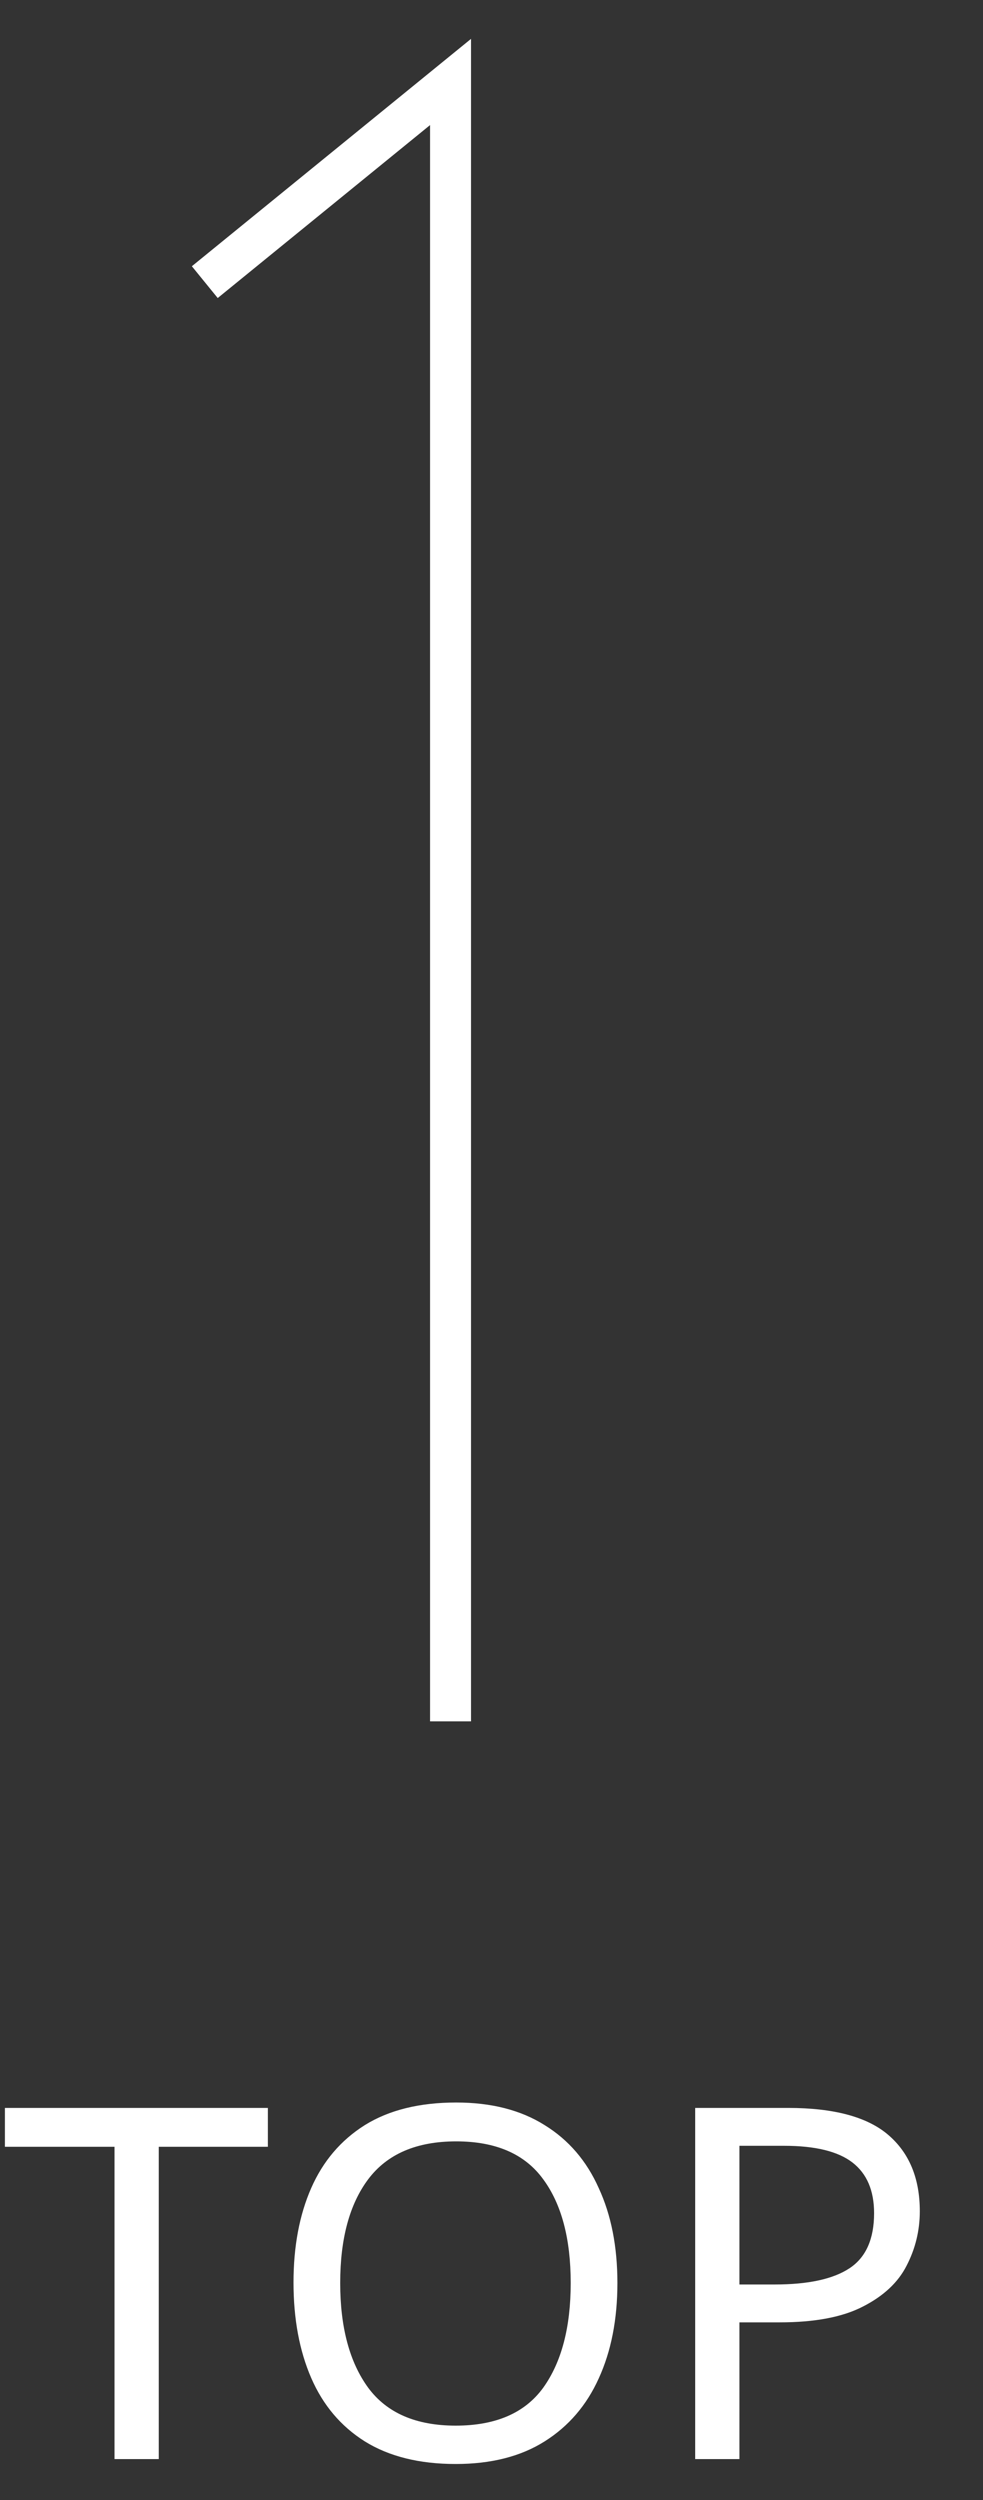 <svg width="24" height="61" viewBox="0 0 24 61" fill="none" xmlns="http://www.w3.org/2000/svg">
<rect x="0" y="0" width="24" height="61" fill="#333333" stroke="none"/>
<path d="M5 6.884L11 2L11 42" stroke="white"/>
<path d="M3.876 60H2.796V52.38H0.12V51.432H6.54V52.38H3.876V60ZM15.074 55.704C15.074 56.592 14.922 57.368 14.618 58.032C14.322 58.688 13.882 59.2 13.298 59.568C12.714 59.936 11.99 60.12 11.126 60.12C10.238 60.12 9.498 59.936 8.906 59.568C8.322 59.2 7.886 58.684 7.598 58.02C7.31 57.356 7.166 56.58 7.166 55.692C7.166 54.812 7.31 54.044 7.598 53.388C7.886 52.732 8.322 52.22 8.906 51.852C9.498 51.484 10.242 51.3 11.138 51.3C11.994 51.3 12.714 51.484 13.298 51.852C13.882 52.212 14.322 52.724 14.618 53.388C14.922 54.044 15.074 54.816 15.074 55.704ZM8.306 55.704C8.306 56.784 8.534 57.636 8.99 58.26C9.446 58.876 10.158 59.184 11.126 59.184C12.102 59.184 12.814 58.876 13.262 58.26C13.71 57.636 13.934 56.784 13.934 55.704C13.934 54.624 13.71 53.78 13.262 53.172C12.814 52.556 12.106 52.248 11.138 52.248C10.17 52.248 9.454 52.556 8.99 53.172C8.534 53.78 8.306 54.624 8.306 55.704ZM19.241 51.432C20.361 51.432 21.177 51.652 21.689 52.092C22.201 52.532 22.457 53.152 22.457 53.952C22.457 54.424 22.349 54.868 22.133 55.284C21.925 55.692 21.569 56.024 21.065 56.28C20.569 56.536 19.893 56.664 19.037 56.664H18.053V60H16.973V51.432H19.241ZM19.145 52.356H18.053V55.74H18.917C19.733 55.74 20.341 55.608 20.741 55.344C21.141 55.08 21.341 54.632 21.341 54C21.341 53.448 21.165 53.036 20.813 52.764C20.461 52.492 19.905 52.356 19.145 52.356Z" fill="white"/>
</svg>
